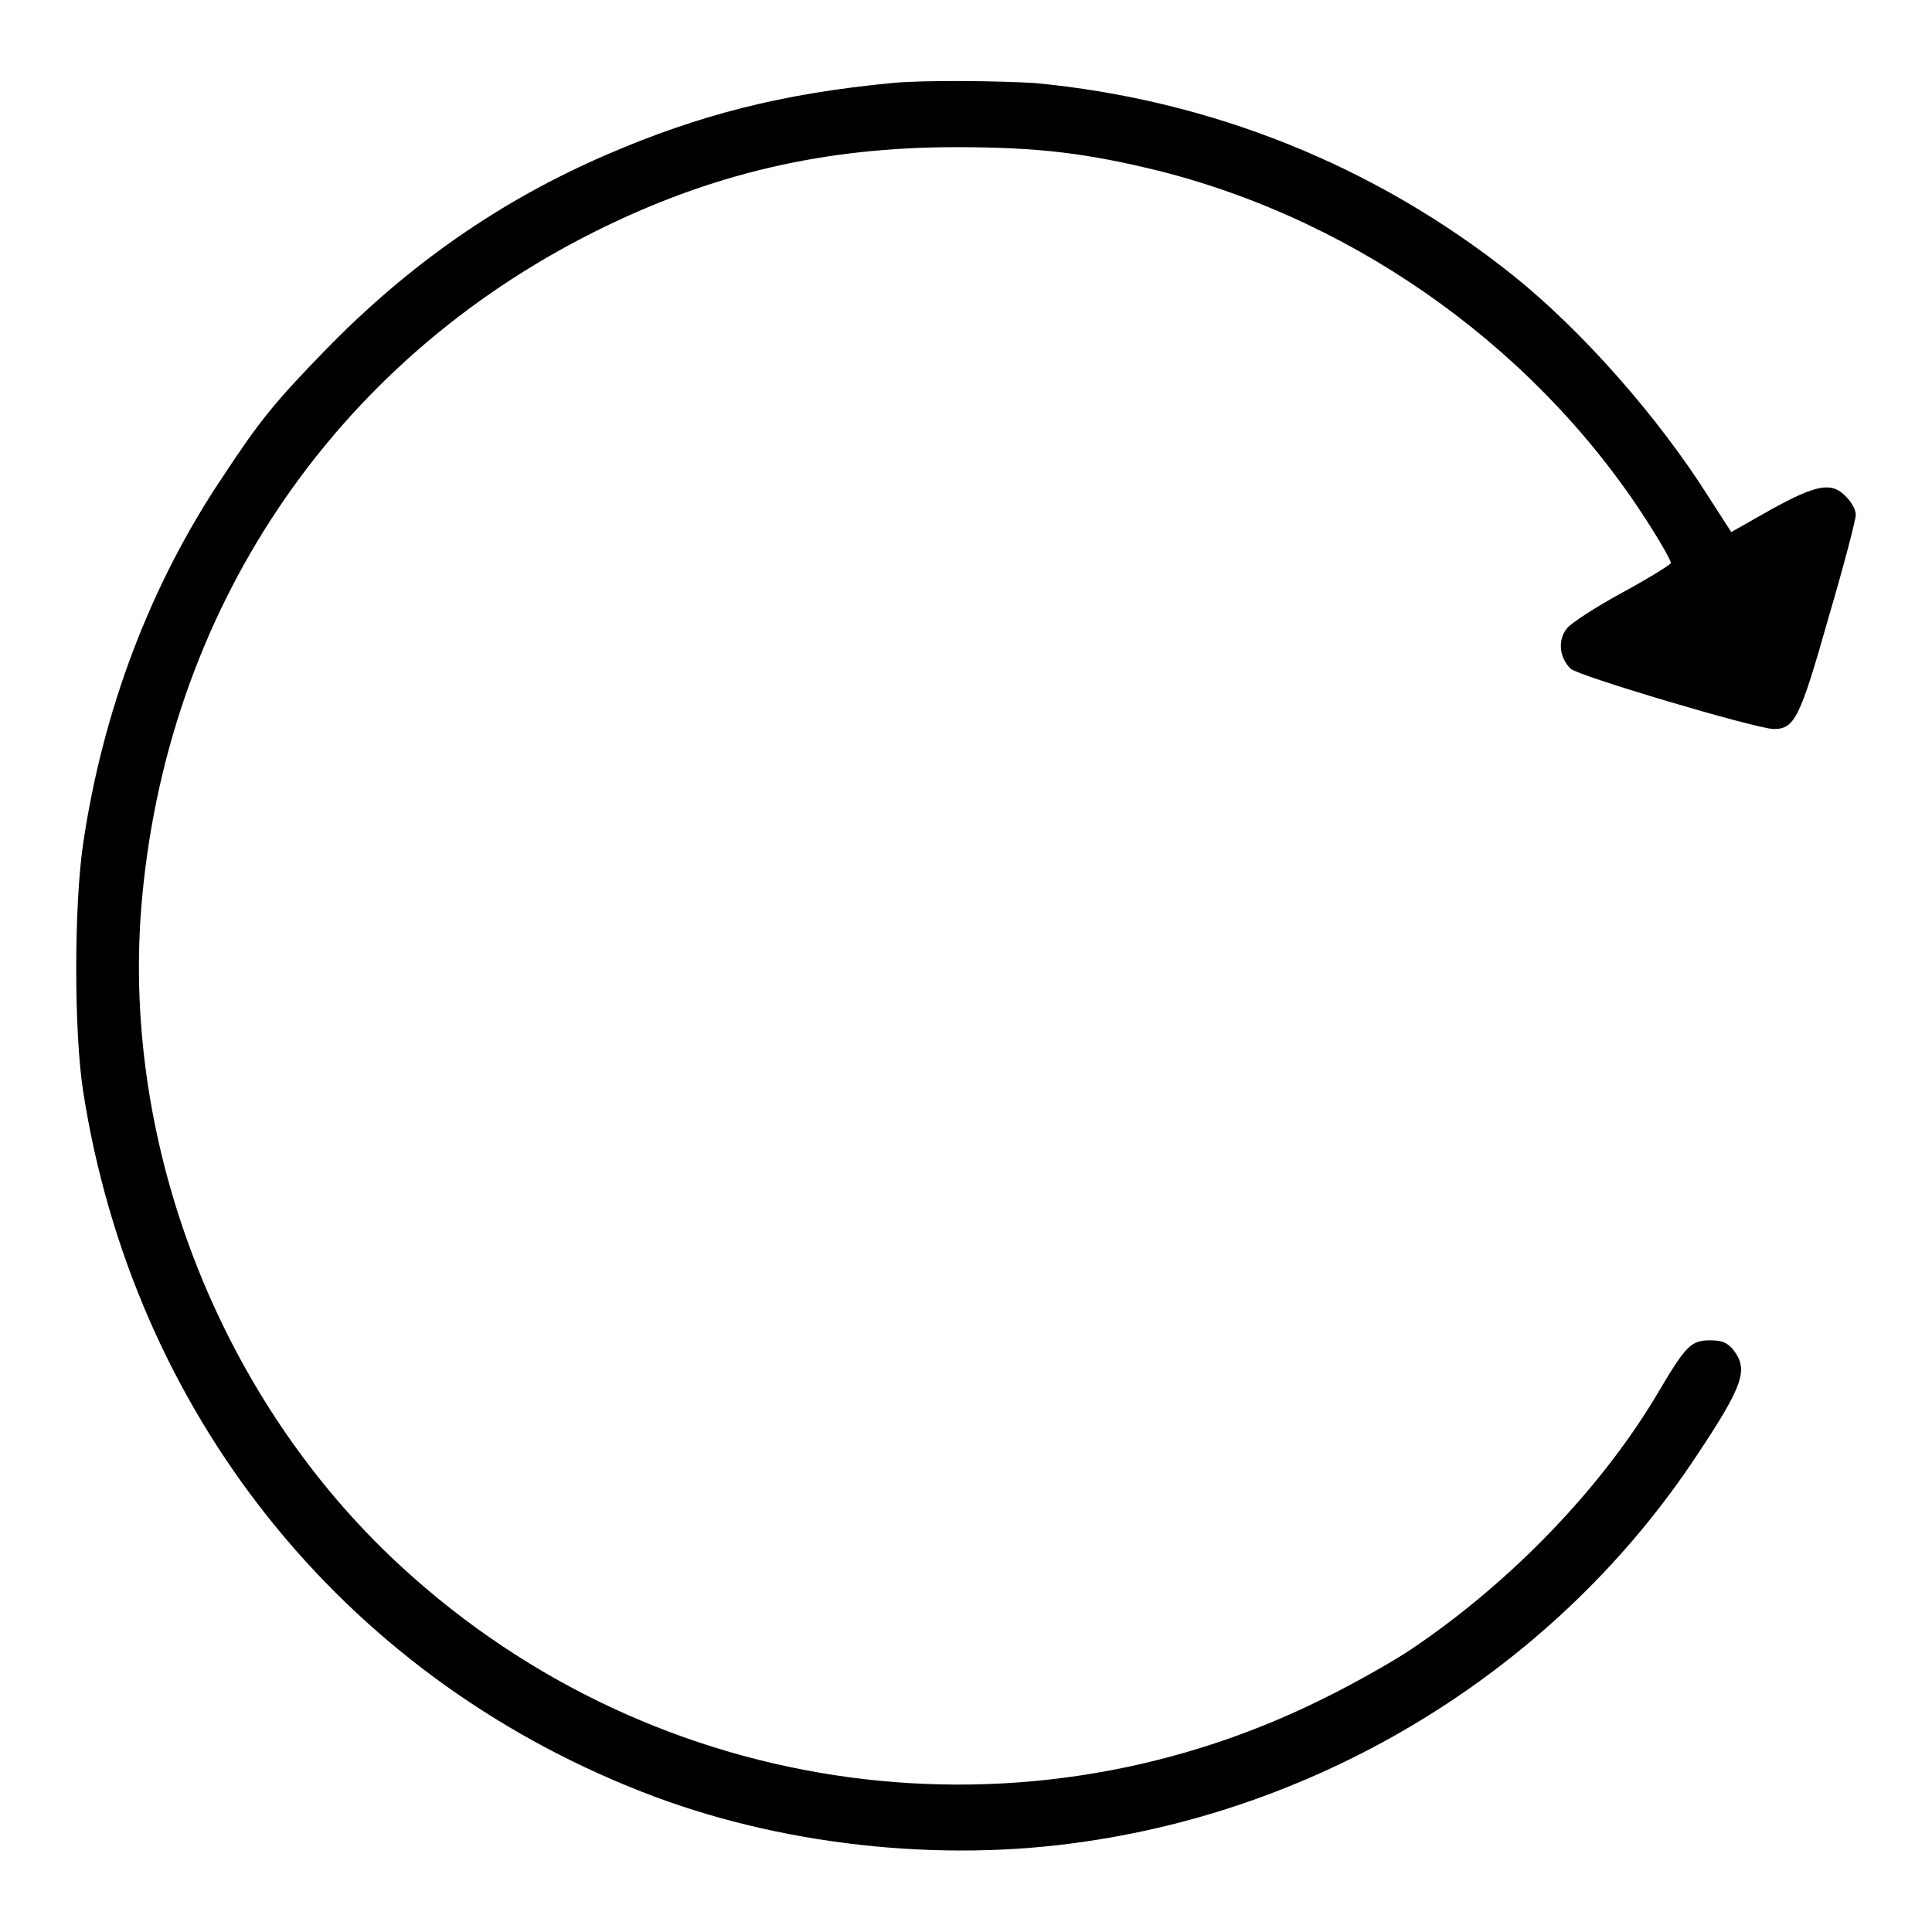 <?xml version="1.0" encoding="utf-8"?>
<!-- Svg Vector Icons : http://www.onlinewebfonts.com/icon -->
<!DOCTYPE svg PUBLIC "-//W3C//DTD SVG 1.1//EN" "http://www.w3.org/Graphics/SVG/1.1/DTD/svg11.dtd">
<svg version="1.1" xmlns="http://www.w3.org/2000/svg" xmlns:xlink="http://www.w3.org/1999/xlink" x="0px" y="0px" viewBox="0 0 256 256" enable-background="new 0 0 256 256" xml:space="preserve">
<g><g><g><path fill="#000000" d="M118.2,11c-14.6,1.4-25.5,4.2-37.6,9.4c-14.2,6.1-26.4,14.6-37.5,26c-6.6,6.8-8.6,9.2-13.6,16.8c-9.6,14.3-15.9,31-18.5,48.7c-1.2,8.3-1.2,24.7,0,32.6c6.6,42.6,34.2,77.3,74,92.9c18,7.1,39.6,9.5,58.9,6.6c32.9-4.8,62.8-23.7,80.9-51.1c6.2-9.3,6.9-11.4,4.9-14c-0.8-1-1.5-1.3-3.1-1.3c-2.5,0-3.2,0.7-6.7,6.6c-7.5,12.8-19.6,25.4-33,34.4c-2.4,1.6-7.7,4.6-11.8,6.6c-41,20.3-90.2,12.7-123.4-19c-22.9-21.9-35.4-54.6-33-85.7c3.1-39.3,25.3-72.4,60.1-89.8c15.4-7.7,30.4-11.2,47.9-11.2c10.9,0,17.4,0.8,27.1,3.2c26.7,6.8,50.7,24.3,65.1,47.4c1.4,2.2,2.5,4.2,2.5,4.5c0,0.2-2.9,2-6.4,3.9c-3.5,1.9-6.9,4.1-7.4,4.8c-1.2,1.5-1,3.8,0.5,5.3c1.1,1,24.4,7.9,26.9,8c2.8,0,3.5-1.4,7.3-14.8c2-6.8,3.6-12.9,3.6-13.6s-0.6-1.7-1.3-2.4c-1.9-2-3.9-1.6-9.9,1.7l-5.3,3l-2.9-4.5c-6.8-10.8-16.9-22.2-26-29.5c-18.3-14.6-40.1-23.3-63.4-25.5C132,10.7,122.2,10.6,118.2,11z"/></g></g></g>
</svg>